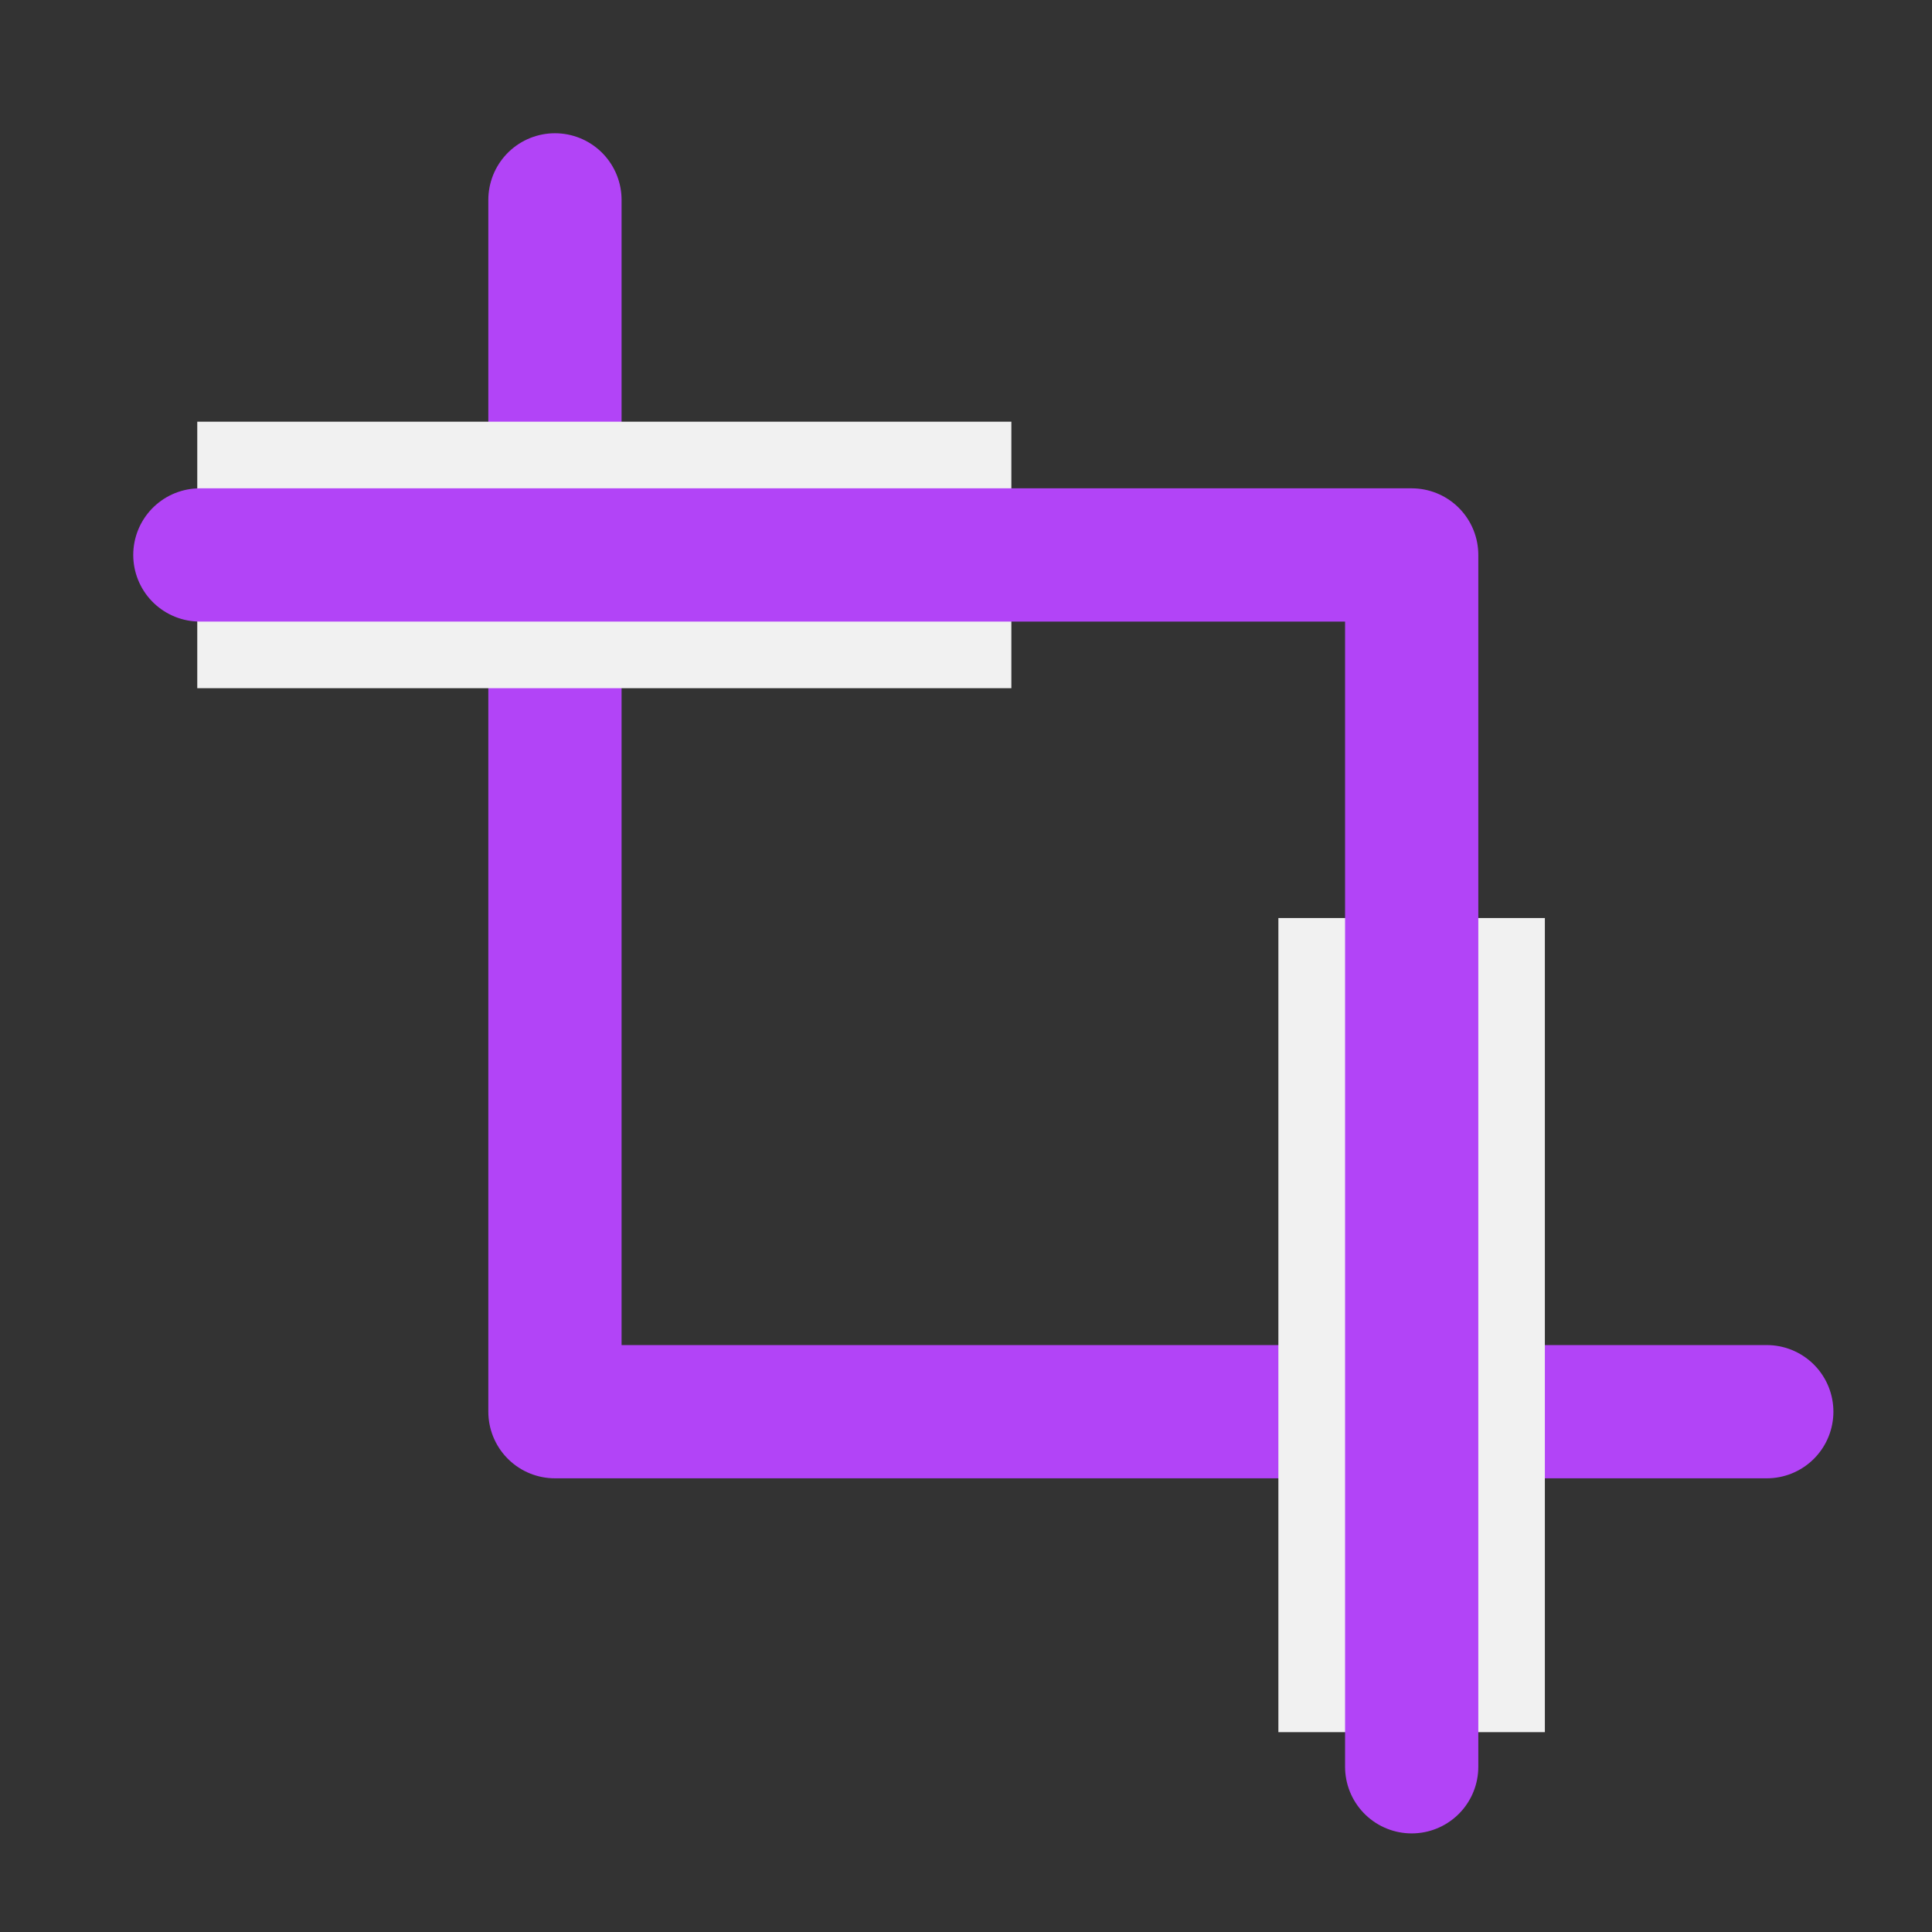 <svg width="29" height="29" viewBox="0 0 29 29" fill="none" xmlns="http://www.w3.org/2000/svg">
<rect x="0" y="0" width="29" height="29" fill="#333333" stroke="none"/>
<g clip-path="url(#clip0_1770_3432)">
<path d="M26.52 21.19H8.33V3" stroke="#B244F7" stroke-width="2" stroke-linecap="round" stroke-linejoin="round"/>
<path d="M4.961 8.33H13.181" stroke="#F1F1F1" stroke-width="4" stroke-linecap="square" stroke-linejoin="round"/>
<path d="M21.189 24V15.78" stroke="#F1F1F1" stroke-width="4" stroke-linecap="square" stroke-linejoin="round"/>
<path d="M3 8.33H21.19V26.52" stroke="#B244F7" stroke-width="2" stroke-linecap="round" stroke-linejoin="round"/>
</g>
<defs>
<clipPath id="clip0_1770_3432">
<rect width="25.52" height="25.52" fill="white" transform="translate(2 2)"/>
</clipPath>
</defs>
</svg>
